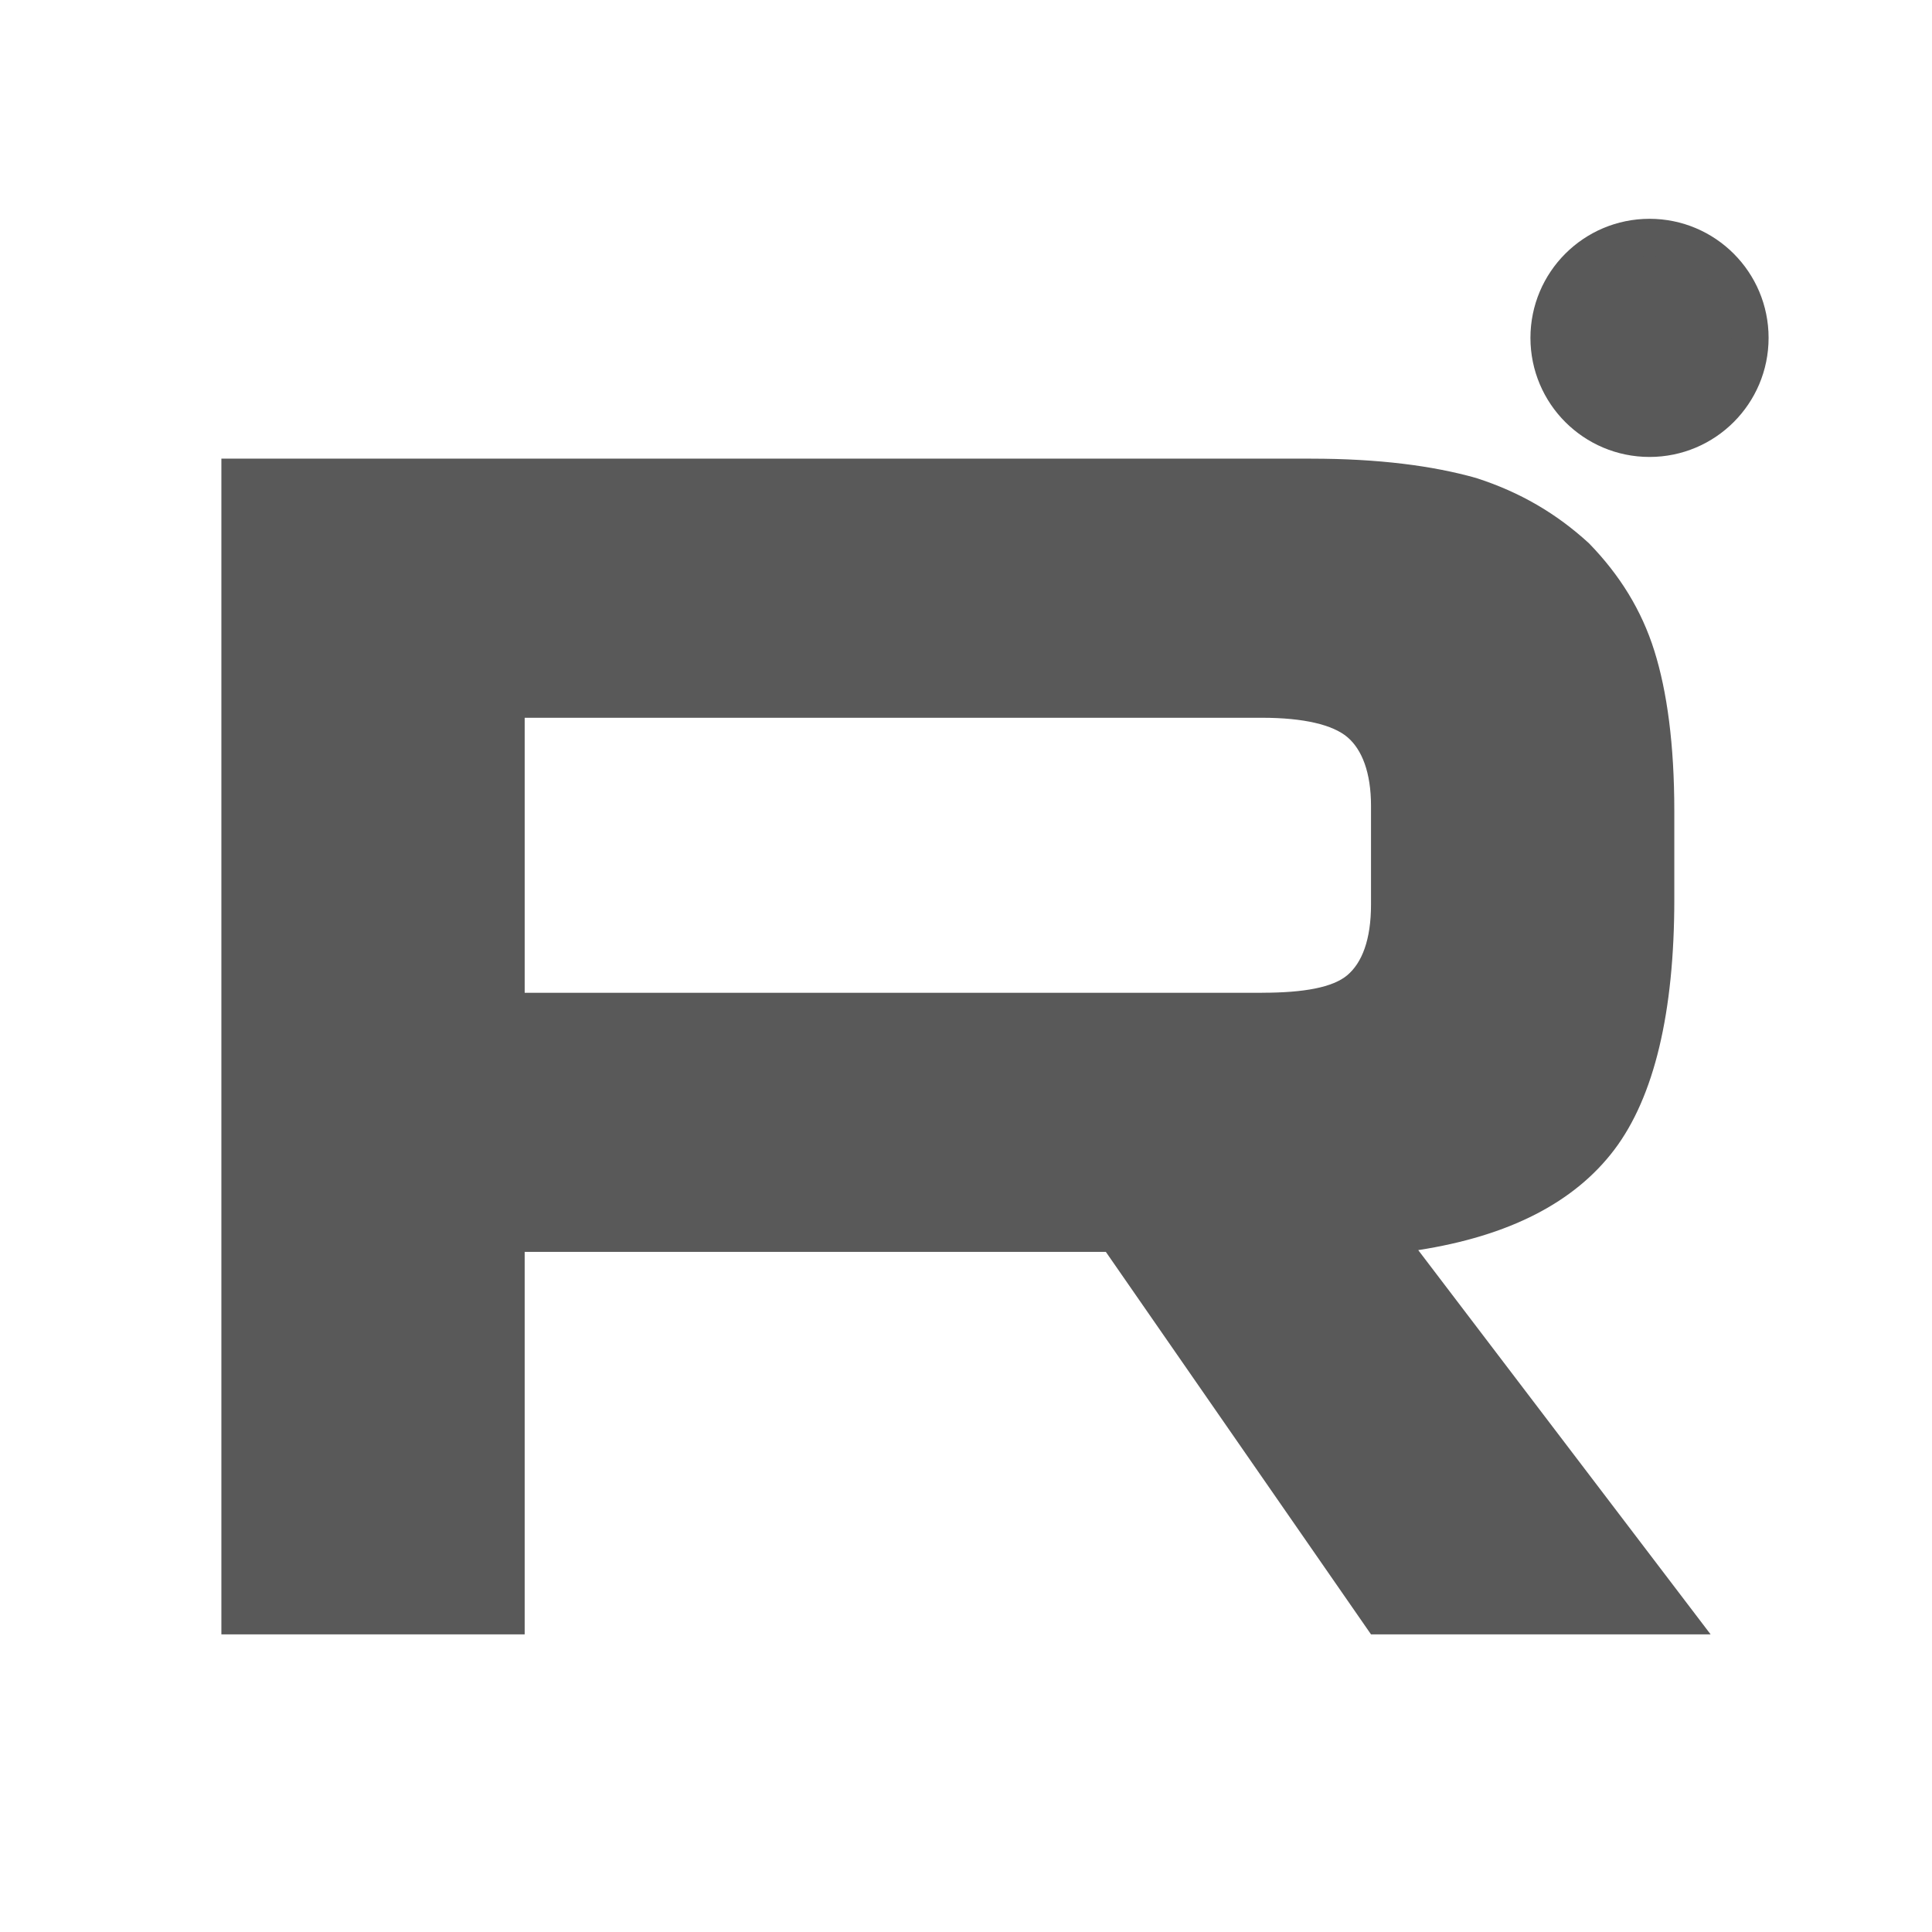 <?xml version="1.0" encoding="UTF-8"?> <svg xmlns="http://www.w3.org/2000/svg" width="192" height="192"> <g> <title>background</title> <rect fill="none" id="canvas_background" height="402" width="582" y="-1" x="-1"></rect> </g> <g> <title>Layer 1</title> <path id="svg_1" stroke-width="12" stroke-linecap="round" stroke-linejoin="round" d="m130.294,45.58l-108.293,0l0,116.843l30.141,0l0,-38.013l57.756,0l26.352,38.013l33.75,0l-29.058,-38.188c9.025,-1.401 15.522,-4.73 19.493,-9.985c3.97,-5.255 5.956,-13.664 5.956,-24.875l0,-8.759c0,-6.657 -0.721,-11.912 -1.985,-15.941c-1.264,-4.029 -3.43,-7.533 -6.498,-10.686c-3.249,-2.978 -6.858,-5.08 -11.19,-6.481c-4.332,-1.226 -9.747,-1.927 -16.424,-1.927l0,-0.001zm-4.873,53.081l-73.279,0l0,-27.33l73.279,0c4.15,0 7.038,0.7 8.482,1.927c1.444,1.226 2.347,3.503 2.347,6.832l0,9.81c0,3.503 -0.903,5.78 -2.347,7.006s-4.331,1.752 -8.482,1.752l0,0.003z" fill="#595959"></path> <path id="svg_2" stroke="#595959" stroke-width="3.667" stroke-linecap="round" stroke-linejoin="round" d="m163.929,43.578c5.52,0 9.998,-4.477 9.998,-10s-4.478,-10 -9.998,-10c-5.524,0 -10.002,4.477 -10.002,10s4.478,10 10.002,10z" fill="#595959"></path> </g> </svg> 